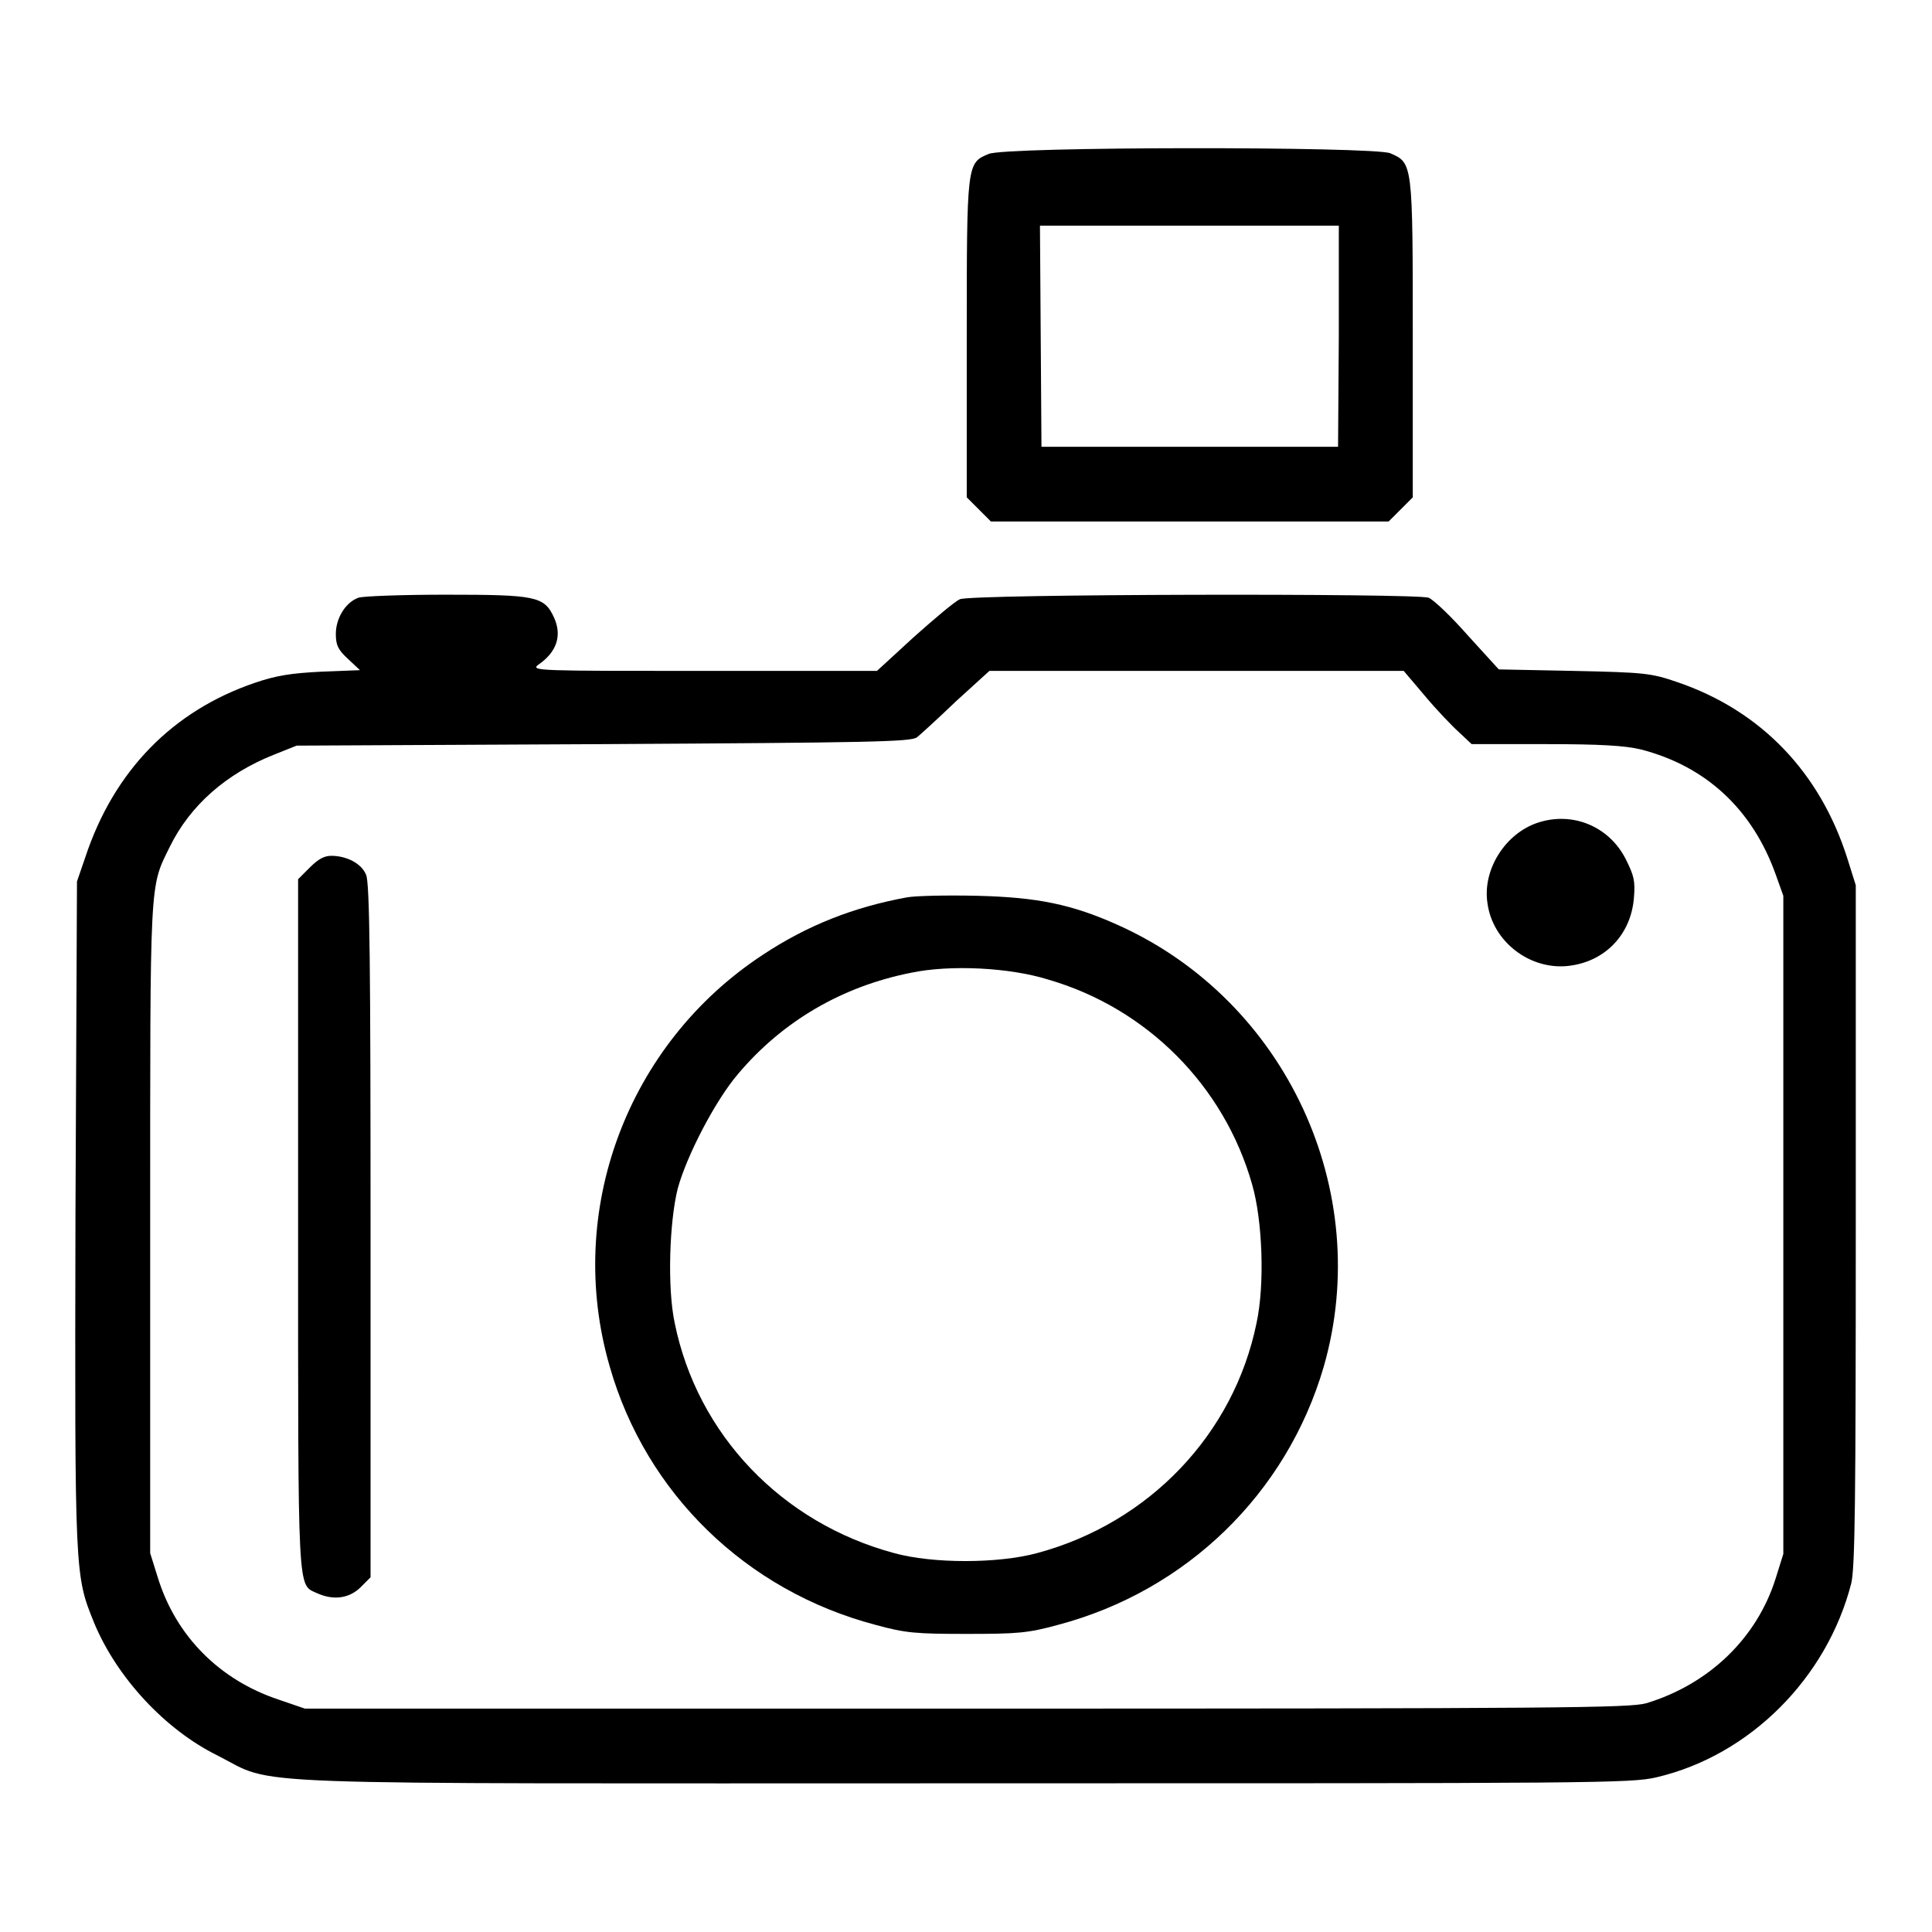 <?xml version="1.0" encoding="utf-8"?>
<!-- Svg Vector Icons : http://www.onlinewebfonts.com/icon -->
<!DOCTYPE svg PUBLIC "-//W3C//DTD SVG 1.1//EN" "http://www.w3.org/Graphics/SVG/1.1/DTD/svg11.dtd">
<svg version="1.1" xmlns="http://www.w3.org/2000/svg" xmlns:xlink="http://www.w3.org/1999/xlink" x="0px" y="0px" viewBox="0 0 256 256" enable-background="new 0 0 256 256" xml:space="preserve">
<g><g><g><path fill="#000000" d="M131,20.4c-2.9,1.2-2.9,1.2-2.9,24.5v21l1.6,1.6l1.6,1.6h26.4H184l1.6-1.6l1.6-1.6v-21c0-23.4,0-23.3-3-24.6C181.8,19.4,133.2,19.4,131,20.4z M177.4,44.5l-0.1,14.7h-19.6H138l-0.1-14.7l-0.1-14.6h19.8h19.8L177.4,44.5z"/><path fill="#000000" d="M47.5,79.2c-1.7,0.6-3,2.7-3,4.8c0,1.5,0.3,2.1,1.6,3.3l1.6,1.5L42.6,89c-4,0.2-6,0.5-8.9,1.5c-10.8,3.7-18.6,11.6-22.4,23.1l-1.1,3.2L10,160.9c-0.1,48.1-0.1,47.8,2.5,54.2c3,7.2,9.4,14.1,16.3,17.5c8.1,4.1-0.2,3.7,99.2,3.7c83.6,0,88.1,0,91.5-0.8c12.4-2.9,22.6-13.2,25.8-25.7c0.5-2.1,0.6-10.8,0.6-47.5v-45l-1.1-3.5c-3.6-11.4-11.4-19.6-22.5-23.4c-3.5-1.2-4.3-1.3-13.7-1.5l-10-0.2l-4.1-4.5c-2.2-2.5-4.5-4.7-5.2-5c-1.8-0.6-60.5-0.5-62.1,0.2c-0.7,0.3-3.4,2.6-6.1,5l-4.9,4.5H93.4c-22,0-23.1,0-22.1-0.8c2.5-1.7,3.2-3.9,2.1-6.3c-1.3-2.8-2.4-3-14.4-3C53.2,78.8,48,79,47.5,79.2z M188.8,92.2c1.5,1.8,3.6,4,4.5,4.8l1.7,1.6h9.8c7.3,0,10.5,0.2,12.6,0.7c8.6,2.2,14.8,7.9,17.9,16.6l1,2.8v43.6v43.6l-1,3.2c-2.5,8-8.9,14.1-17.2,16.6c-2.3,0.6-10.9,0.7-90.2,0.7H40.4l-3.5-1.2c-7.8-2.6-13.6-8.4-16-16.2l-1-3.2v-43.1c0-46.8-0.1-45,2.6-50.5c2.7-5.5,7.5-9.7,13.8-12.2l3-1.2l40.7-0.2c35.2-0.2,40.7-0.3,41.5-0.9c0.5-0.4,2.8-2.5,5.2-4.8l4.4-4h27.5H186L188.8,92.2z"/><path fill="#000000" d="M203.8,109c-4.3,1.4-7.4,6.2-6.7,10.7c0.7,5.1,5.6,8.8,10.6,8.3c4.9-0.5,8.4-4.1,8.8-9c0.2-2.3,0-3-1.1-5.2C213.2,109.5,208.4,107.5,203.8,109z"/><path fill="#000000" d="M41.1,114.9l-1.6,1.6v45.7c0,49.7-0.1,47.7,2.5,48.9c2.2,1,4.3,0.7,5.8-0.8l1.3-1.3v-46c0-34.6-0.1-46.2-0.6-47.1c-0.6-1.5-2.6-2.5-4.6-2.5C43,113.4,42.2,113.8,41.1,114.9z"/><path fill="#000000" d="M120.2,118.9c-7.1,1.3-13.2,3.7-19.1,7.6c-18,11.8-26.3,34-20.3,54.6c4.8,16.8,18.1,29.7,35.2,34.2c4,1.1,5.4,1.2,12.1,1.2s8.1-0.1,12.1-1.2c17-4.5,30.3-17.4,35.2-34.2c6.7-23.3-5-48.5-27.2-58.5c-6.2-2.8-10.8-3.7-18.6-3.9C125.5,118.6,121.3,118.7,120.2,118.9z M138.9,129.8c13.1,3.8,23.3,14.1,27,27.1c1.4,4.8,1.7,13.3,0.6,18.4c-3,14.7-14.2,26.5-29.1,30.5c-5.2,1.4-13.8,1.4-18.9,0c-14.9-4-26.1-15.7-29.1-30.5c-1-4.7-0.7-13.4,0.4-17.8c1.2-4.4,5-11.7,8-15.2c5.9-7,13.8-11.6,22.9-13.4C125.9,127.8,133.8,128.2,138.9,129.8z"/></g></g></g>
</svg>